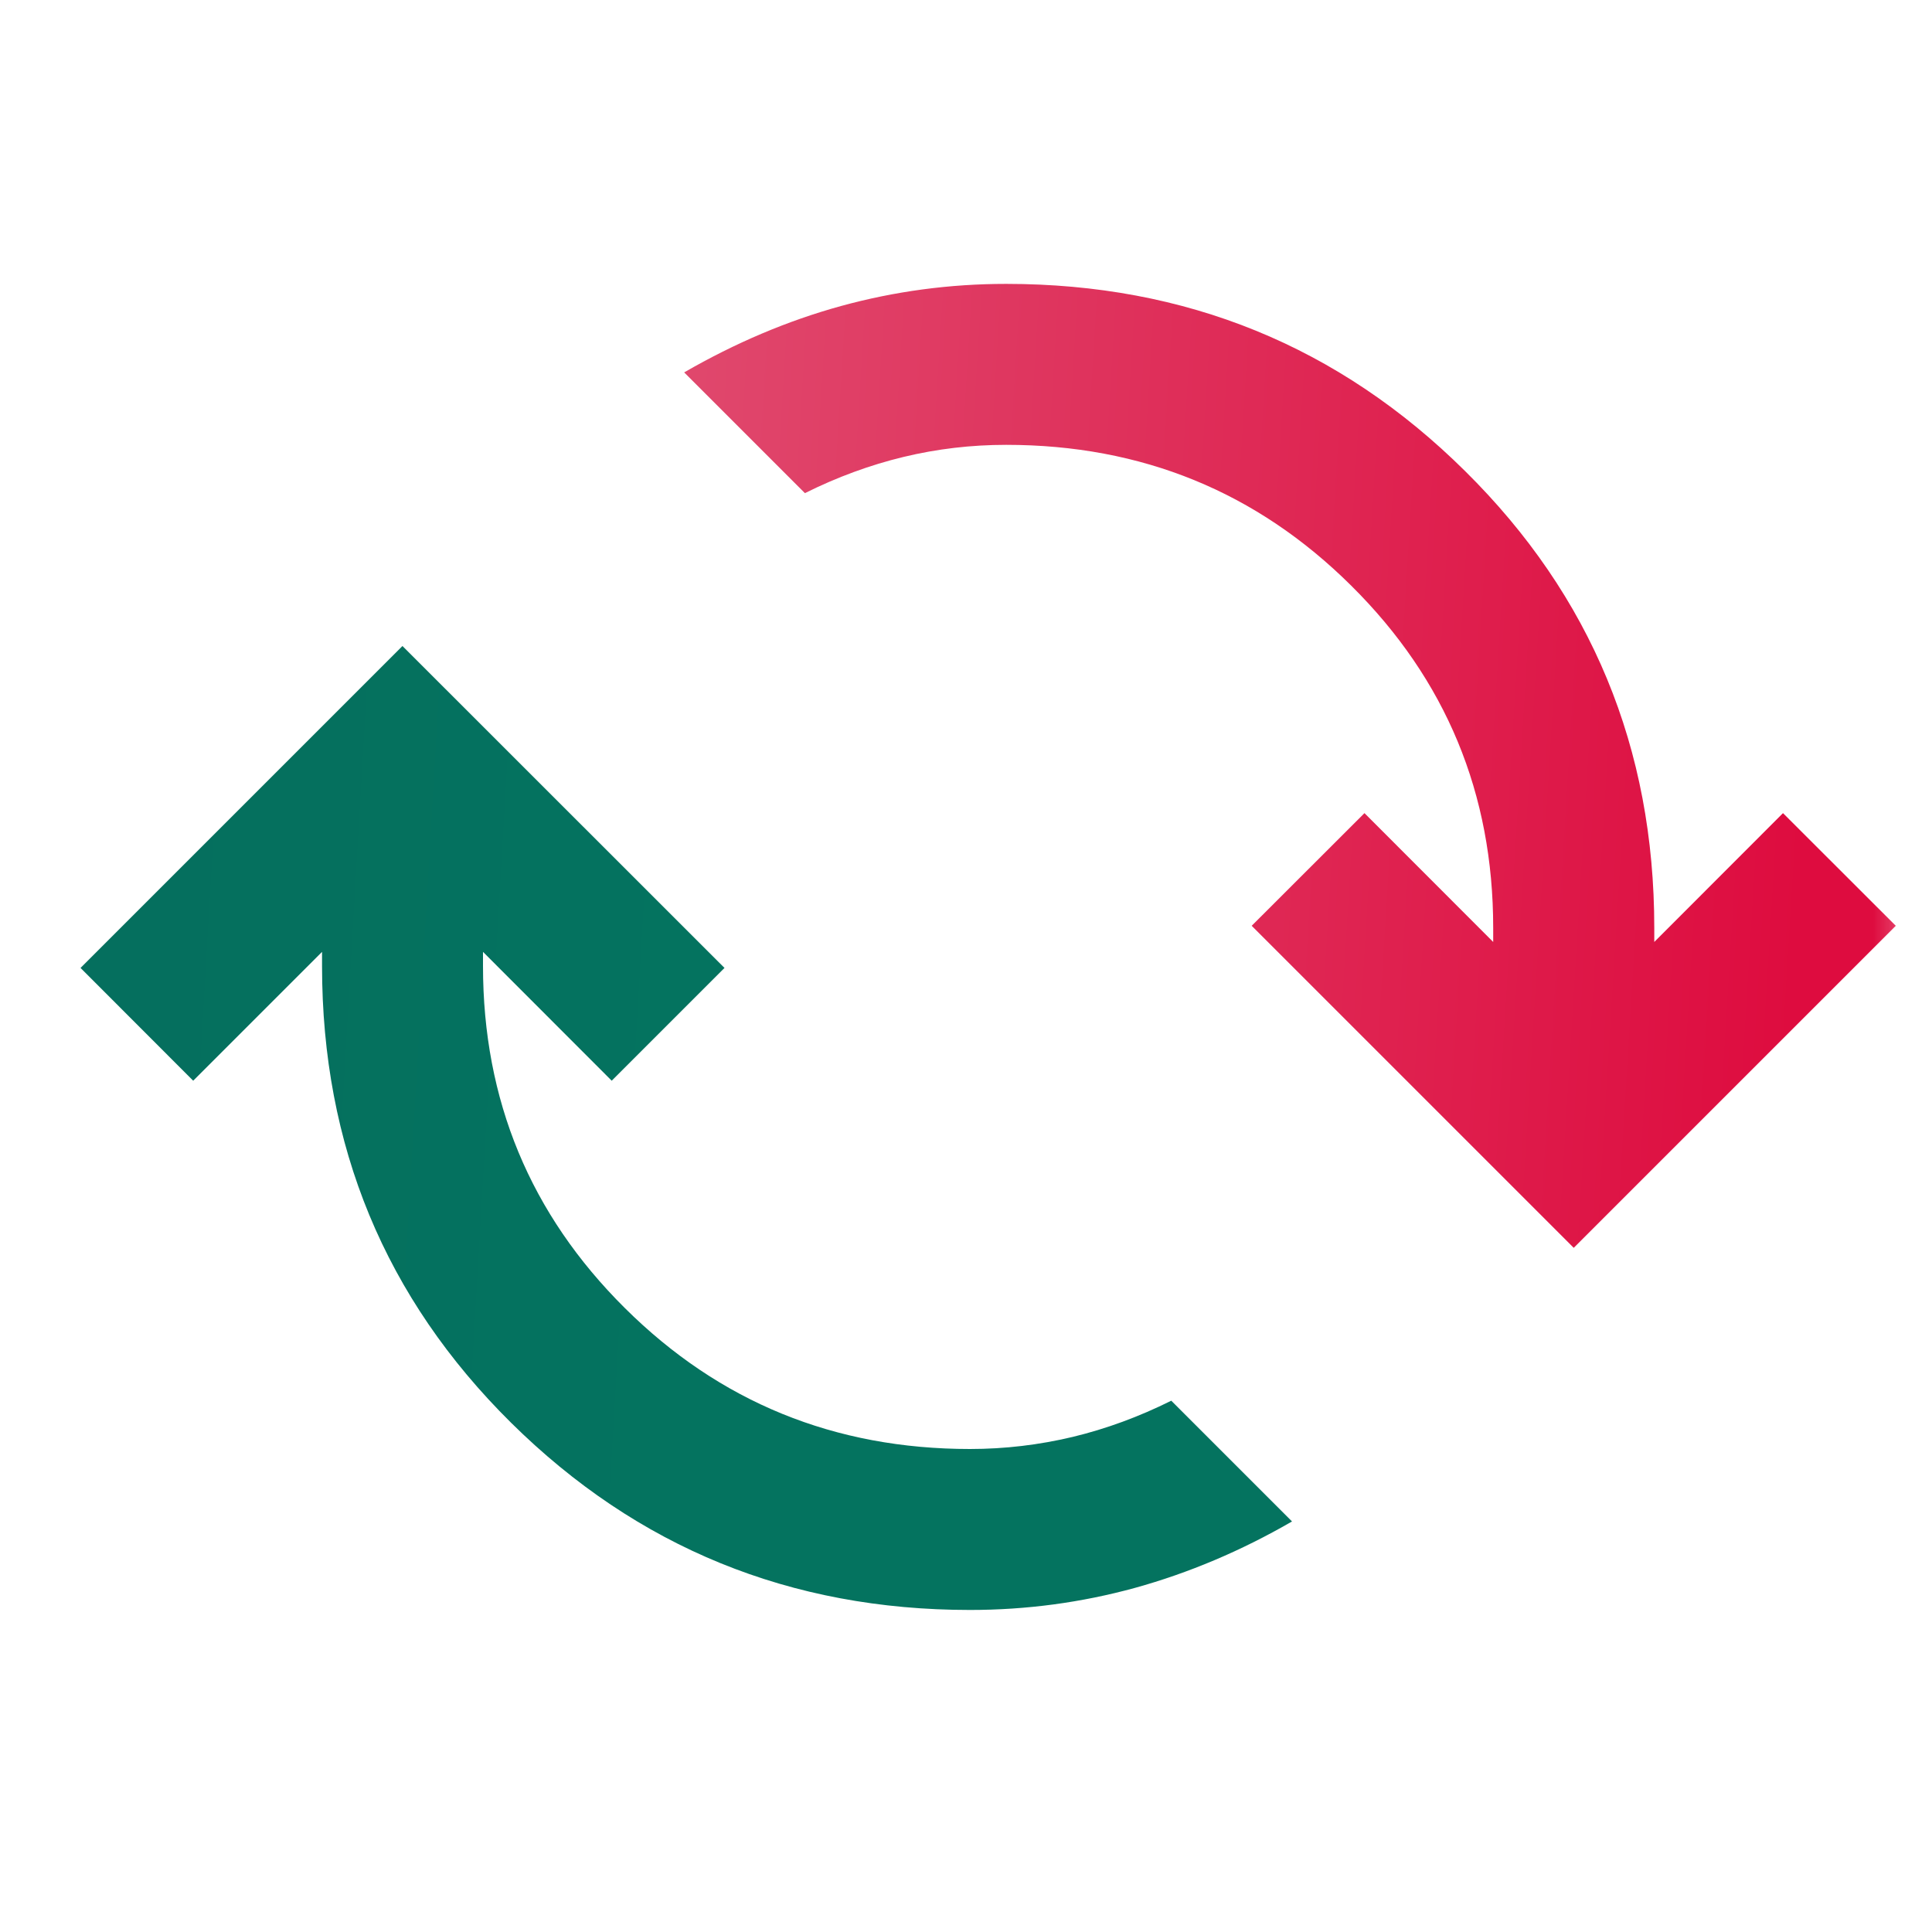<svg width="16" height="16" viewBox="0 0 16 16" fill="none" xmlns="http://www.w3.org/2000/svg">
    <mask id="mask0_399_4276" style="mask-type:alpha" maskUnits="userSpaceOnUse" x="0" y="0" width="16" height="16">
        <rect width="16" height="16" fill="#D9D9D9"/>
    </mask>
    <g mask="url(#mask0_399_4276)">
        <path d="M8.033 13.333C6.544 13.333 5.278 12.816 4.233 11.783C3.189 10.75 2.667 9.489 2.667 8V7.883L1.6 8.95L0.667 8.016L3.333 5.35L6 8.016L5.066 8.95L4 7.883V8C4 9.111 4.391 10.055 5.175 10.833C5.958 11.611 6.911 12 8.033 12C8.322 12 8.605 11.966 8.883 11.9C9.161 11.833 9.433 11.733 9.7 11.6L10.7 12.6C10.278 12.844 9.844 13.027 9.4 13.15C8.955 13.272 8.5 13.333 8.033 13.333Z" fill="url(#paint0_linear_399_4276)"/>
        <path d="M8.333 2.351C9.822 2.351 11.089 2.867 12.133 3.901C13.178 4.934 13.7 6.195 13.7 7.684L13.7 7.801L14.766 6.734L15.7 7.667L13.033 10.334L10.366 7.667L11.3 6.734L12.366 7.801L12.366 7.684C12.366 6.573 11.975 5.628 11.191 4.851C10.408 4.073 9.455 3.684 8.333 3.684C8.044 3.684 7.761 3.717 7.483 3.784C7.205 3.851 6.933 3.951 6.666 4.084L5.666 3.084C6.089 2.84 6.522 2.656 6.966 2.534C7.411 2.412 7.866 2.351 8.333 2.351Z" fill="url(#paint1_linear_399_4276)"/>
    </g>
    <defs>
        <linearGradient id="paint0_linear_399_4276" x1="1.264" y1="5.35" x2="11.008" y2="5.916" gradientUnits="userSpaceOnUse">
            <stop stop-color="#056F5E"/>
            <stop offset="0.49" stop-color="#04735F"/>
        </linearGradient>
        <linearGradient id="paint1_linear_399_4276" x1="5.666" y1="2.351" x2="15.481" y2="2.953" gradientUnits="userSpaceOnUse">
            <stop stop-color="#E0486D"/>
            <stop offset="0.97" stop-color="#DE0C3F"/>
        </linearGradient>
    </defs>
</svg>

